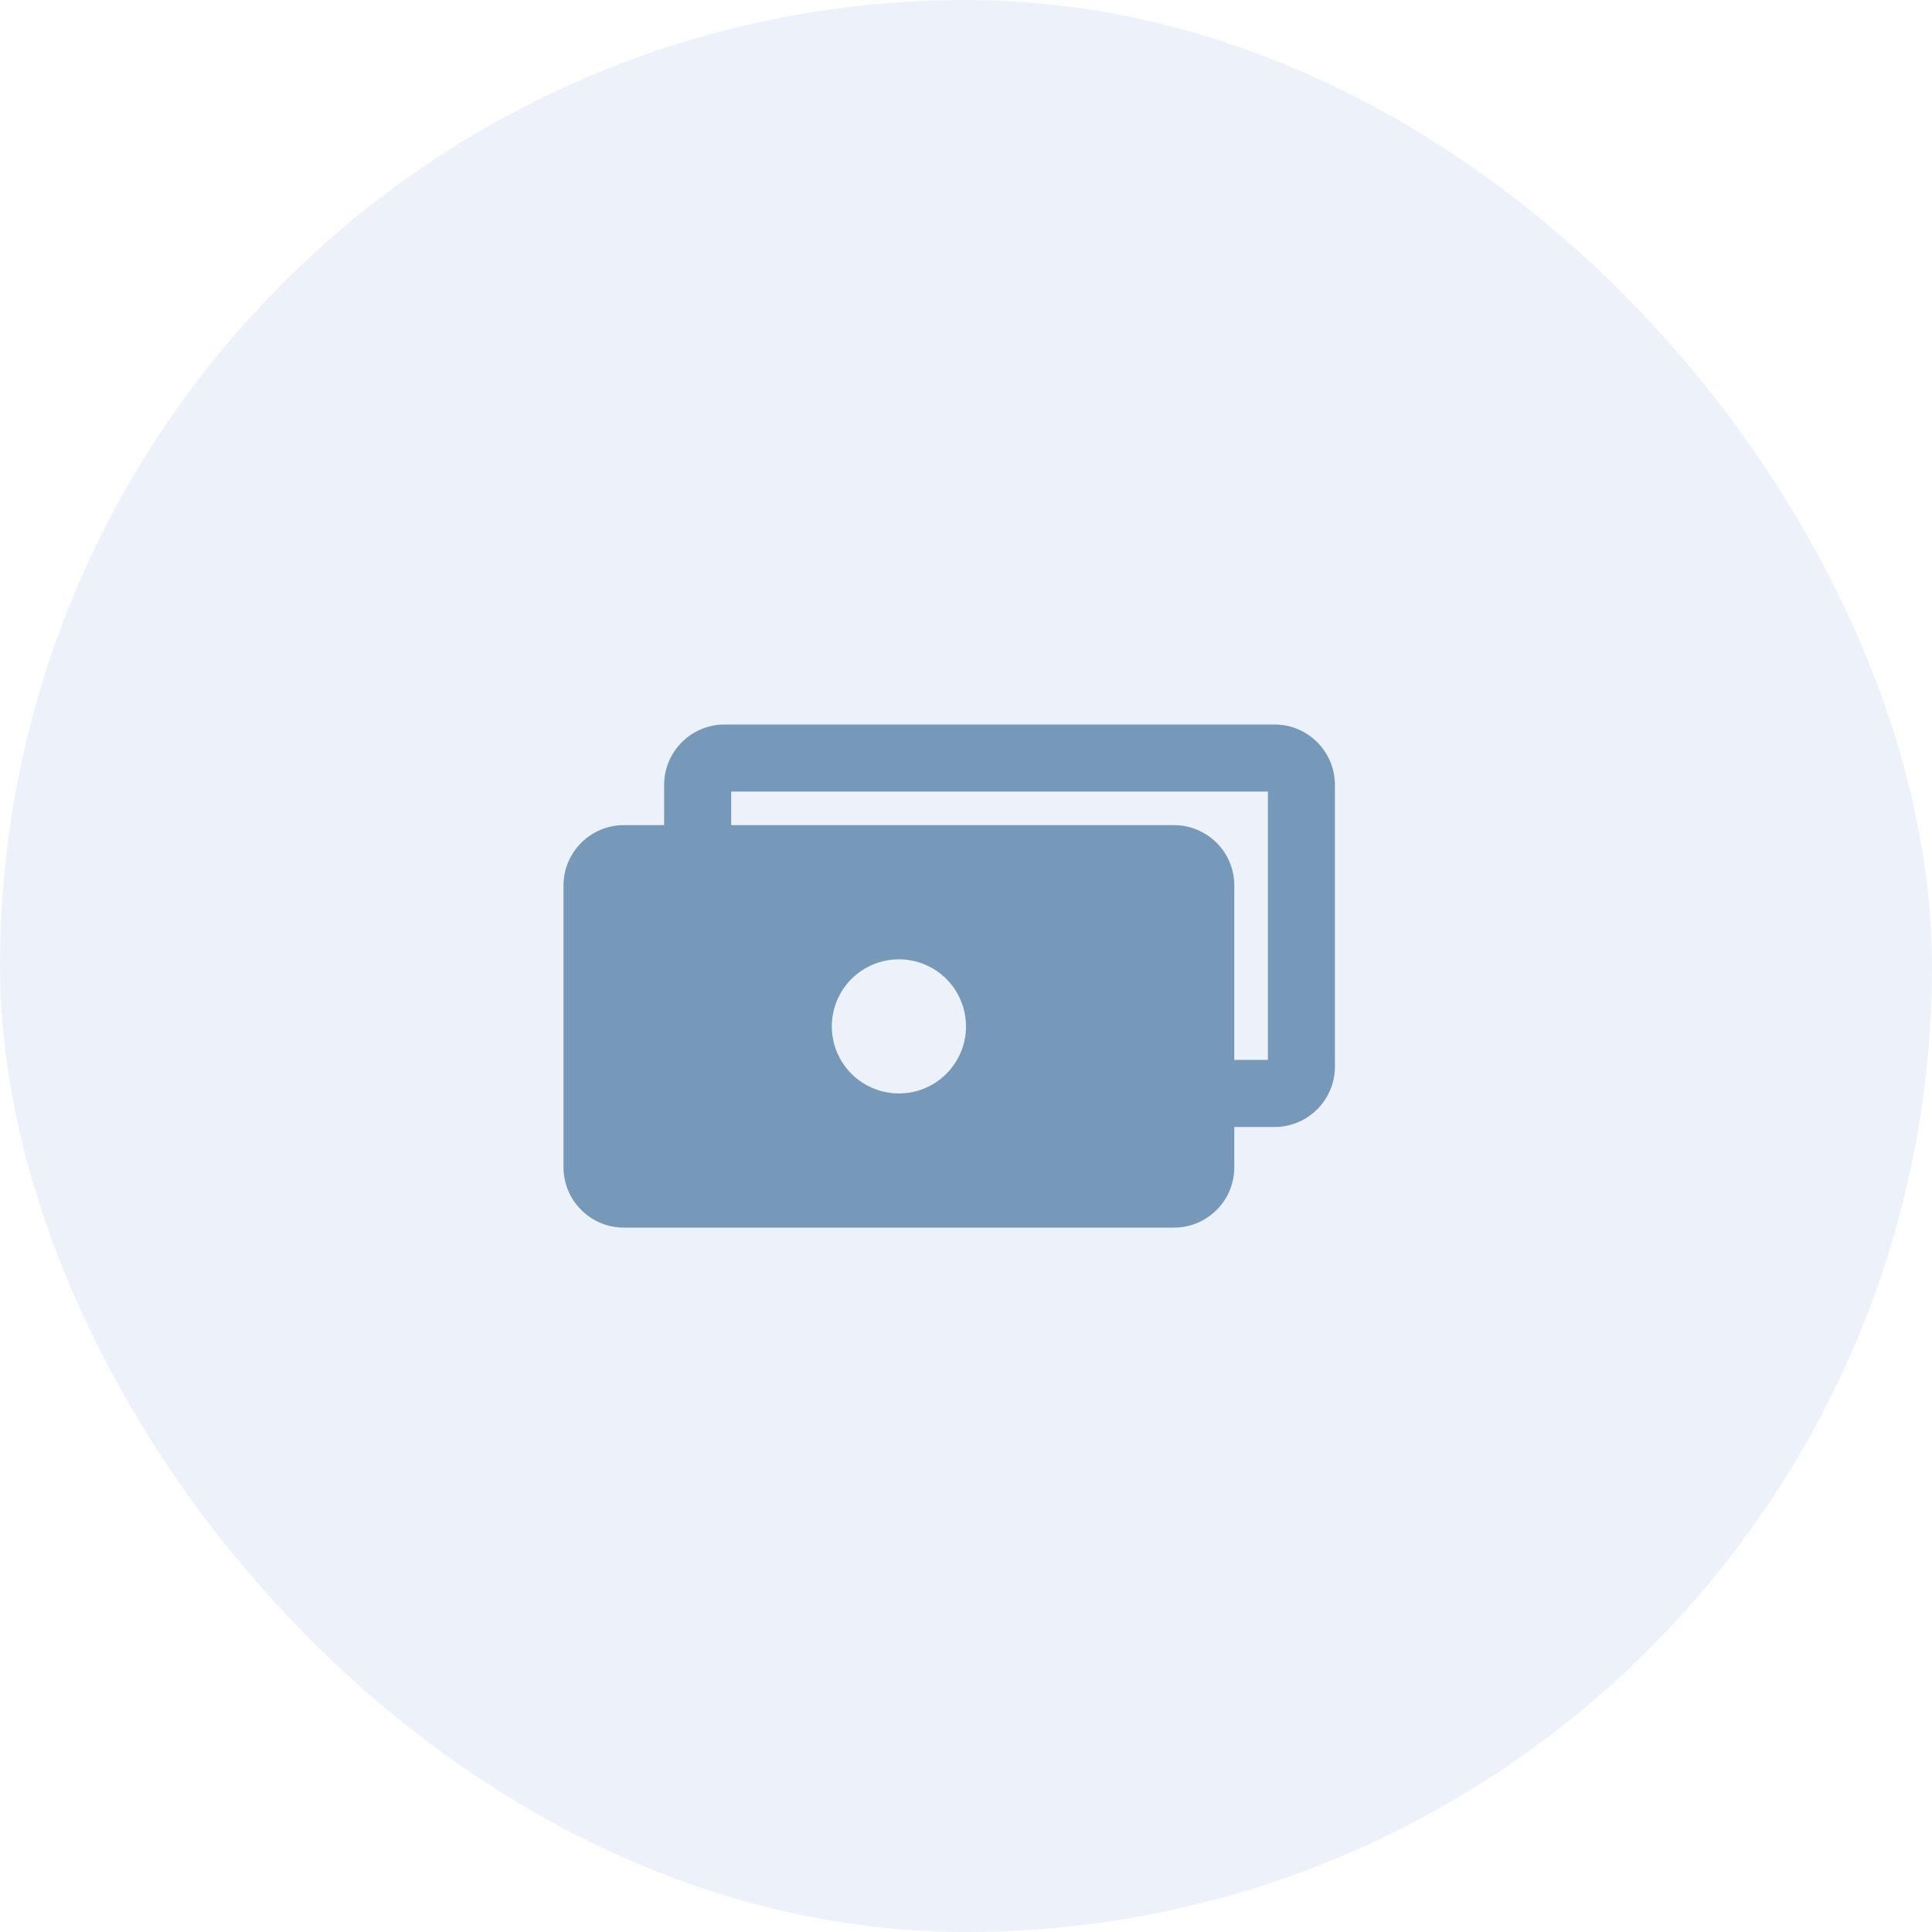 <?xml version="1.0" encoding="UTF-8"?> <svg xmlns="http://www.w3.org/2000/svg" width="24" height="24" viewBox="0 0 24 24" fill="none"><rect width="24" height="24" rx="12" fill="#A8BEE6" fill-opacity="0.2"></rect><path fill-rule="evenodd" clip-rule="evenodd" d="M8.25 9.75V10.25H7.75C7.551 10.25 7.36 10.329 7.22 10.47C7.079 10.61 7 10.801 7 11V14.5C7 14.699 7.079 14.89 7.22 15.03C7.36 15.171 7.551 15.25 7.75 15.25H14.583C14.682 15.25 14.779 15.231 14.87 15.193C14.961 15.155 15.044 15.1 15.114 15.03C15.183 14.961 15.239 14.878 15.276 14.787C15.314 14.696 15.333 14.598 15.333 14.5V14H15.833C16.247 14 16.583 13.663 16.583 13.25V9.75C16.583 9.337 16.247 9 15.833 9H9C8.587 9 8.25 9.337 8.25 9.75ZM9.083 9.833V10.25H14.583C14.682 10.25 14.779 10.269 14.87 10.307C14.961 10.345 15.044 10.4 15.114 10.47C15.183 10.539 15.239 10.622 15.276 10.713C15.314 10.804 15.333 10.902 15.333 11V13.167H15.75V9.833H9.083ZM10.333 12.75C10.333 12.529 10.421 12.317 10.577 12.161C10.734 12.005 10.946 11.917 11.167 11.917C11.388 11.917 11.6 12.005 11.756 12.161C11.912 12.317 12 12.529 12 12.75C12 12.971 11.912 13.183 11.756 13.339C11.6 13.496 11.388 13.583 11.167 13.583C10.946 13.583 10.734 13.496 10.577 13.339C10.421 13.183 10.333 12.971 10.333 12.75Z" fill="#7799B9"></path></svg> 